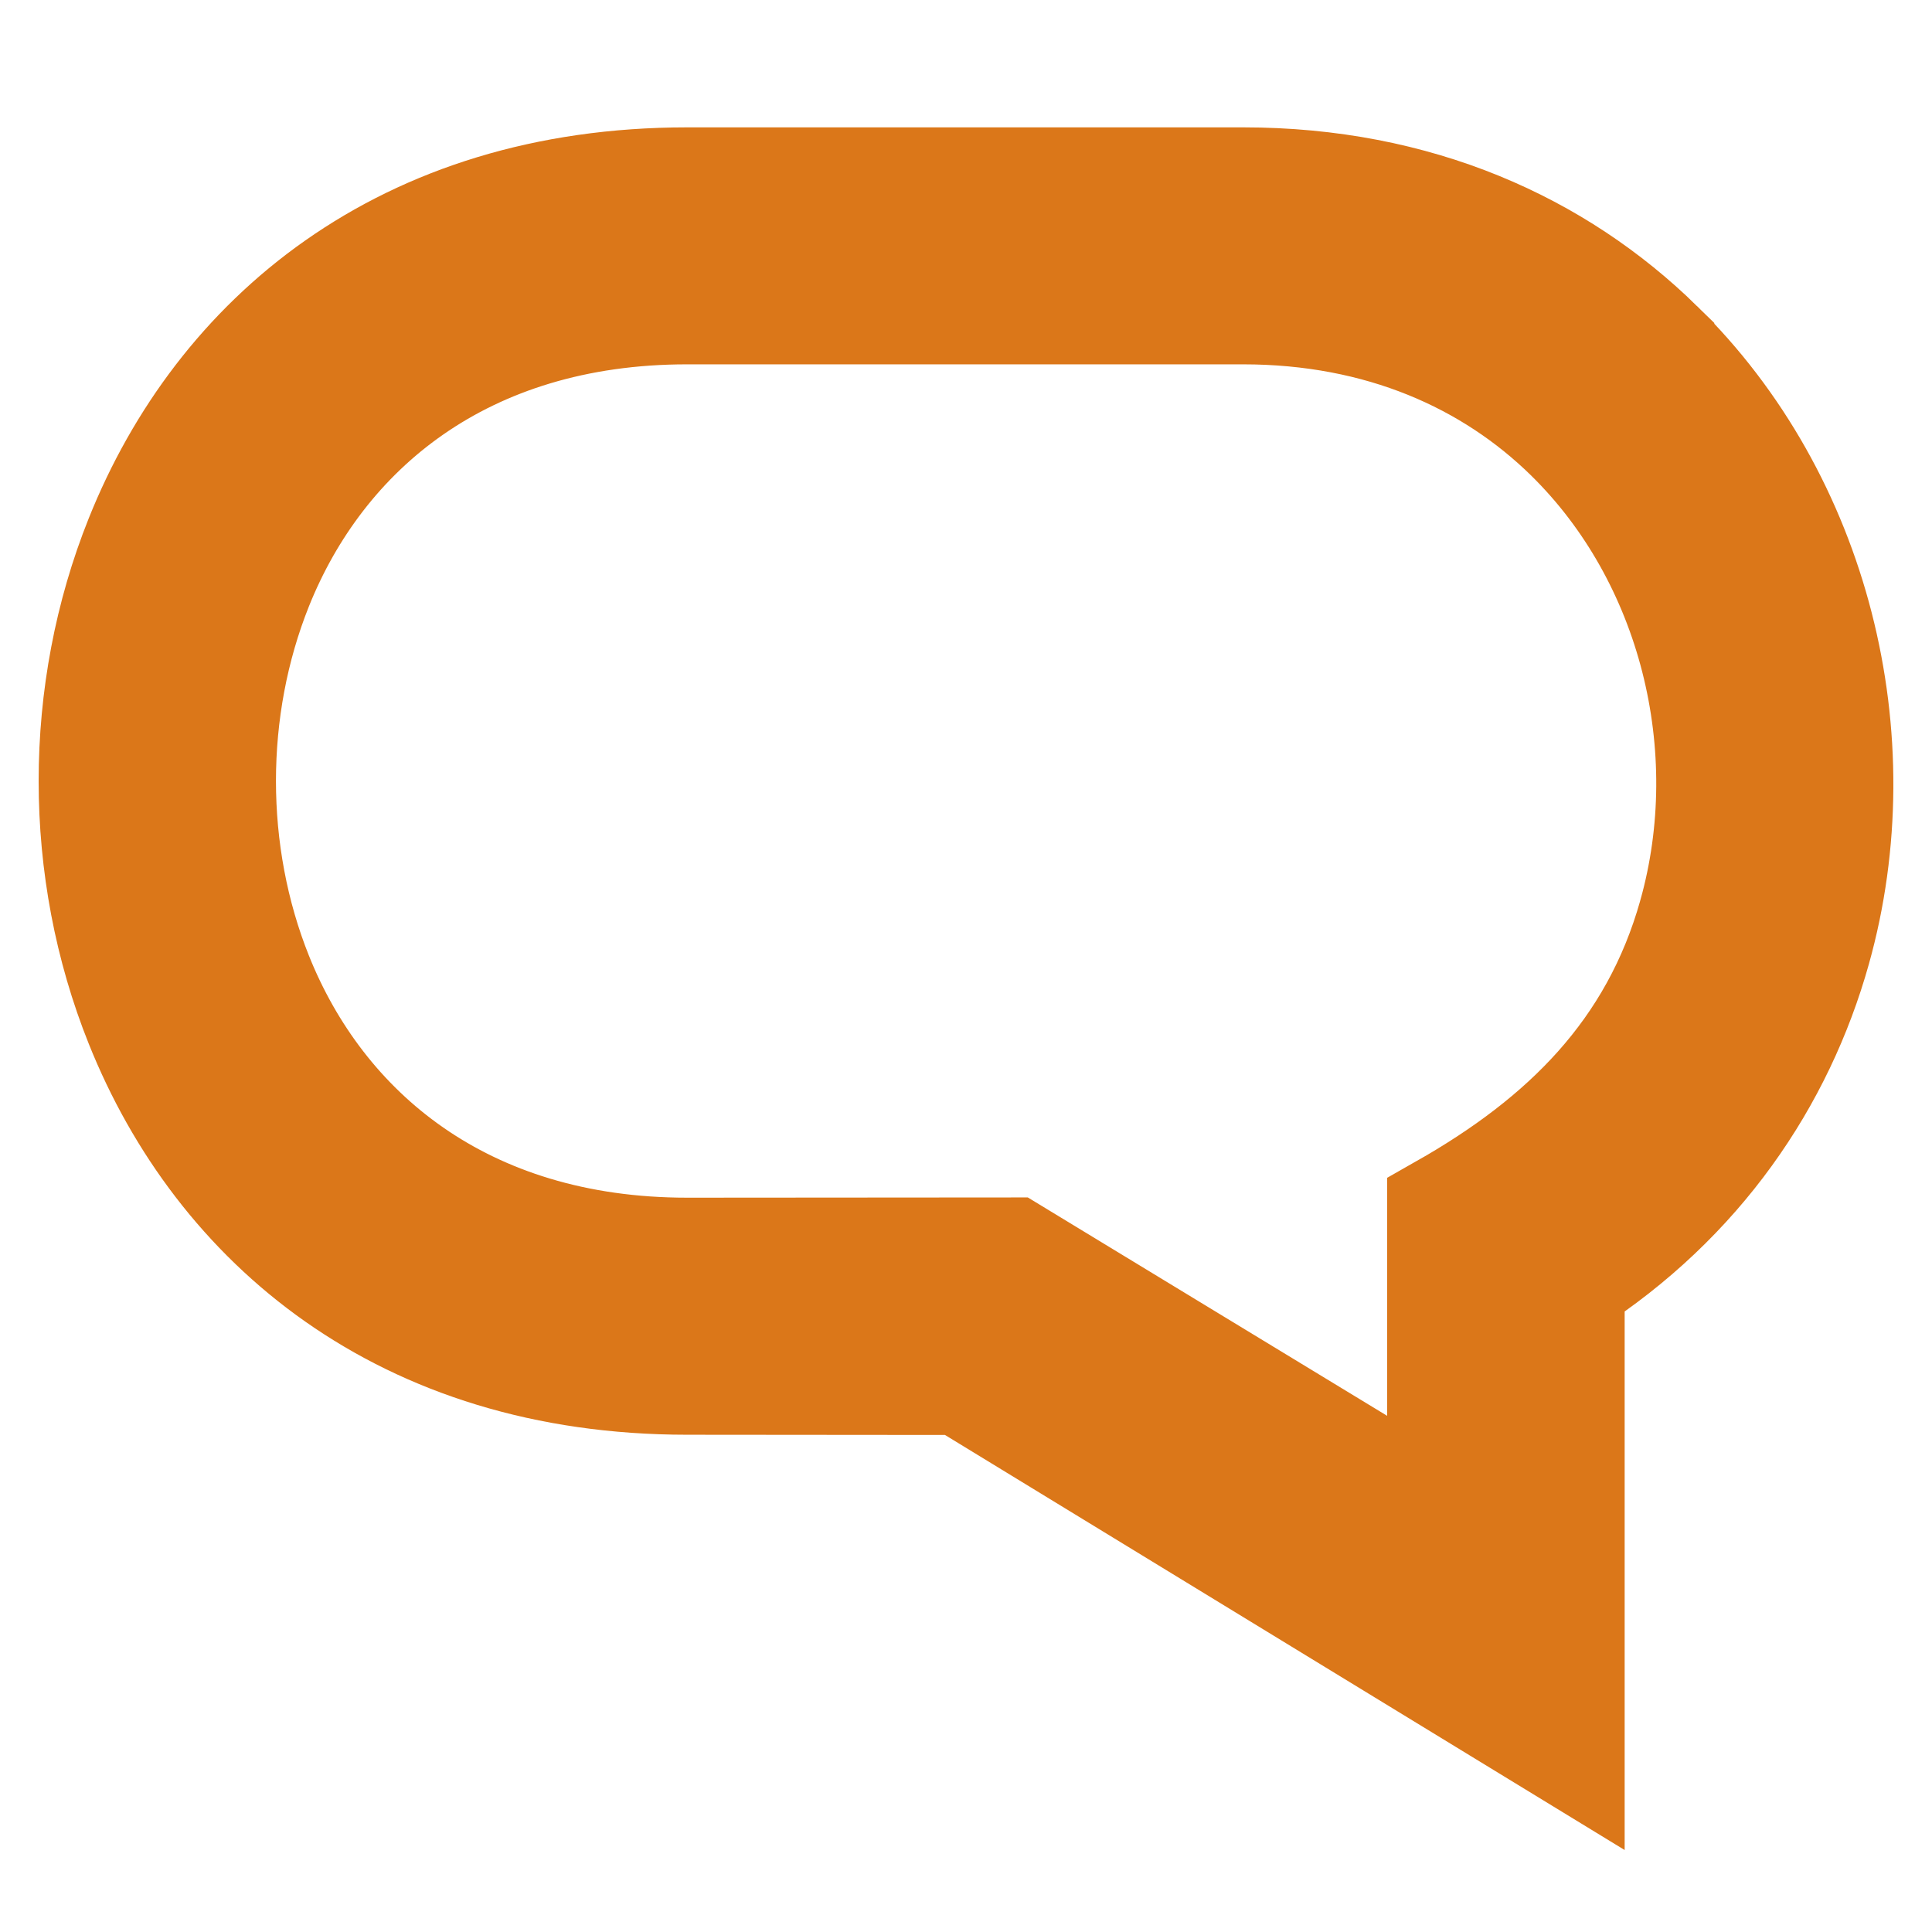 <?xml version="1.0" encoding="UTF-8"?> <svg xmlns="http://www.w3.org/2000/svg" id="Ebene_5" data-name="Ebene 5" viewBox="0 0 500 500"><defs><style> .cls-1 { fill: #db7719; stroke: #db7719; stroke-miterlimit: 10; stroke-width: 30px; } </style></defs><path class="cls-1" d="M428.66,89.89c-25.99-25.45-62.13-41.93-106.94-41.93h-143.86c-73.3,0-120.3,40.21-140.94,91.68-15.89,39.62-15.89,85.36,0,124.98,20.64,51.47,67.65,91.69,140.94,91.69l70.92.06,156.68,95.68v-120.58c33.52-21.62,54.36-52.48,63.75-85.97,15.24-54.32-.05-115.95-40.55-155.6ZM438.97,237.01c-10.04,35.77-33.62,58.73-64.98,76.54v79.53l-112.19-68.18-83.95.06c-58.35,0-95.6-31.59-111.81-72.02-12.83-32.01-12.83-69.62,0-101.63,16.22-40.43,53.47-72.02,111.81-72.02h143.86c35.84,0,64.51,12.96,84.94,32.96,32.46,31.79,44.52,81.26,32.32,124.75Z"></path></svg> 